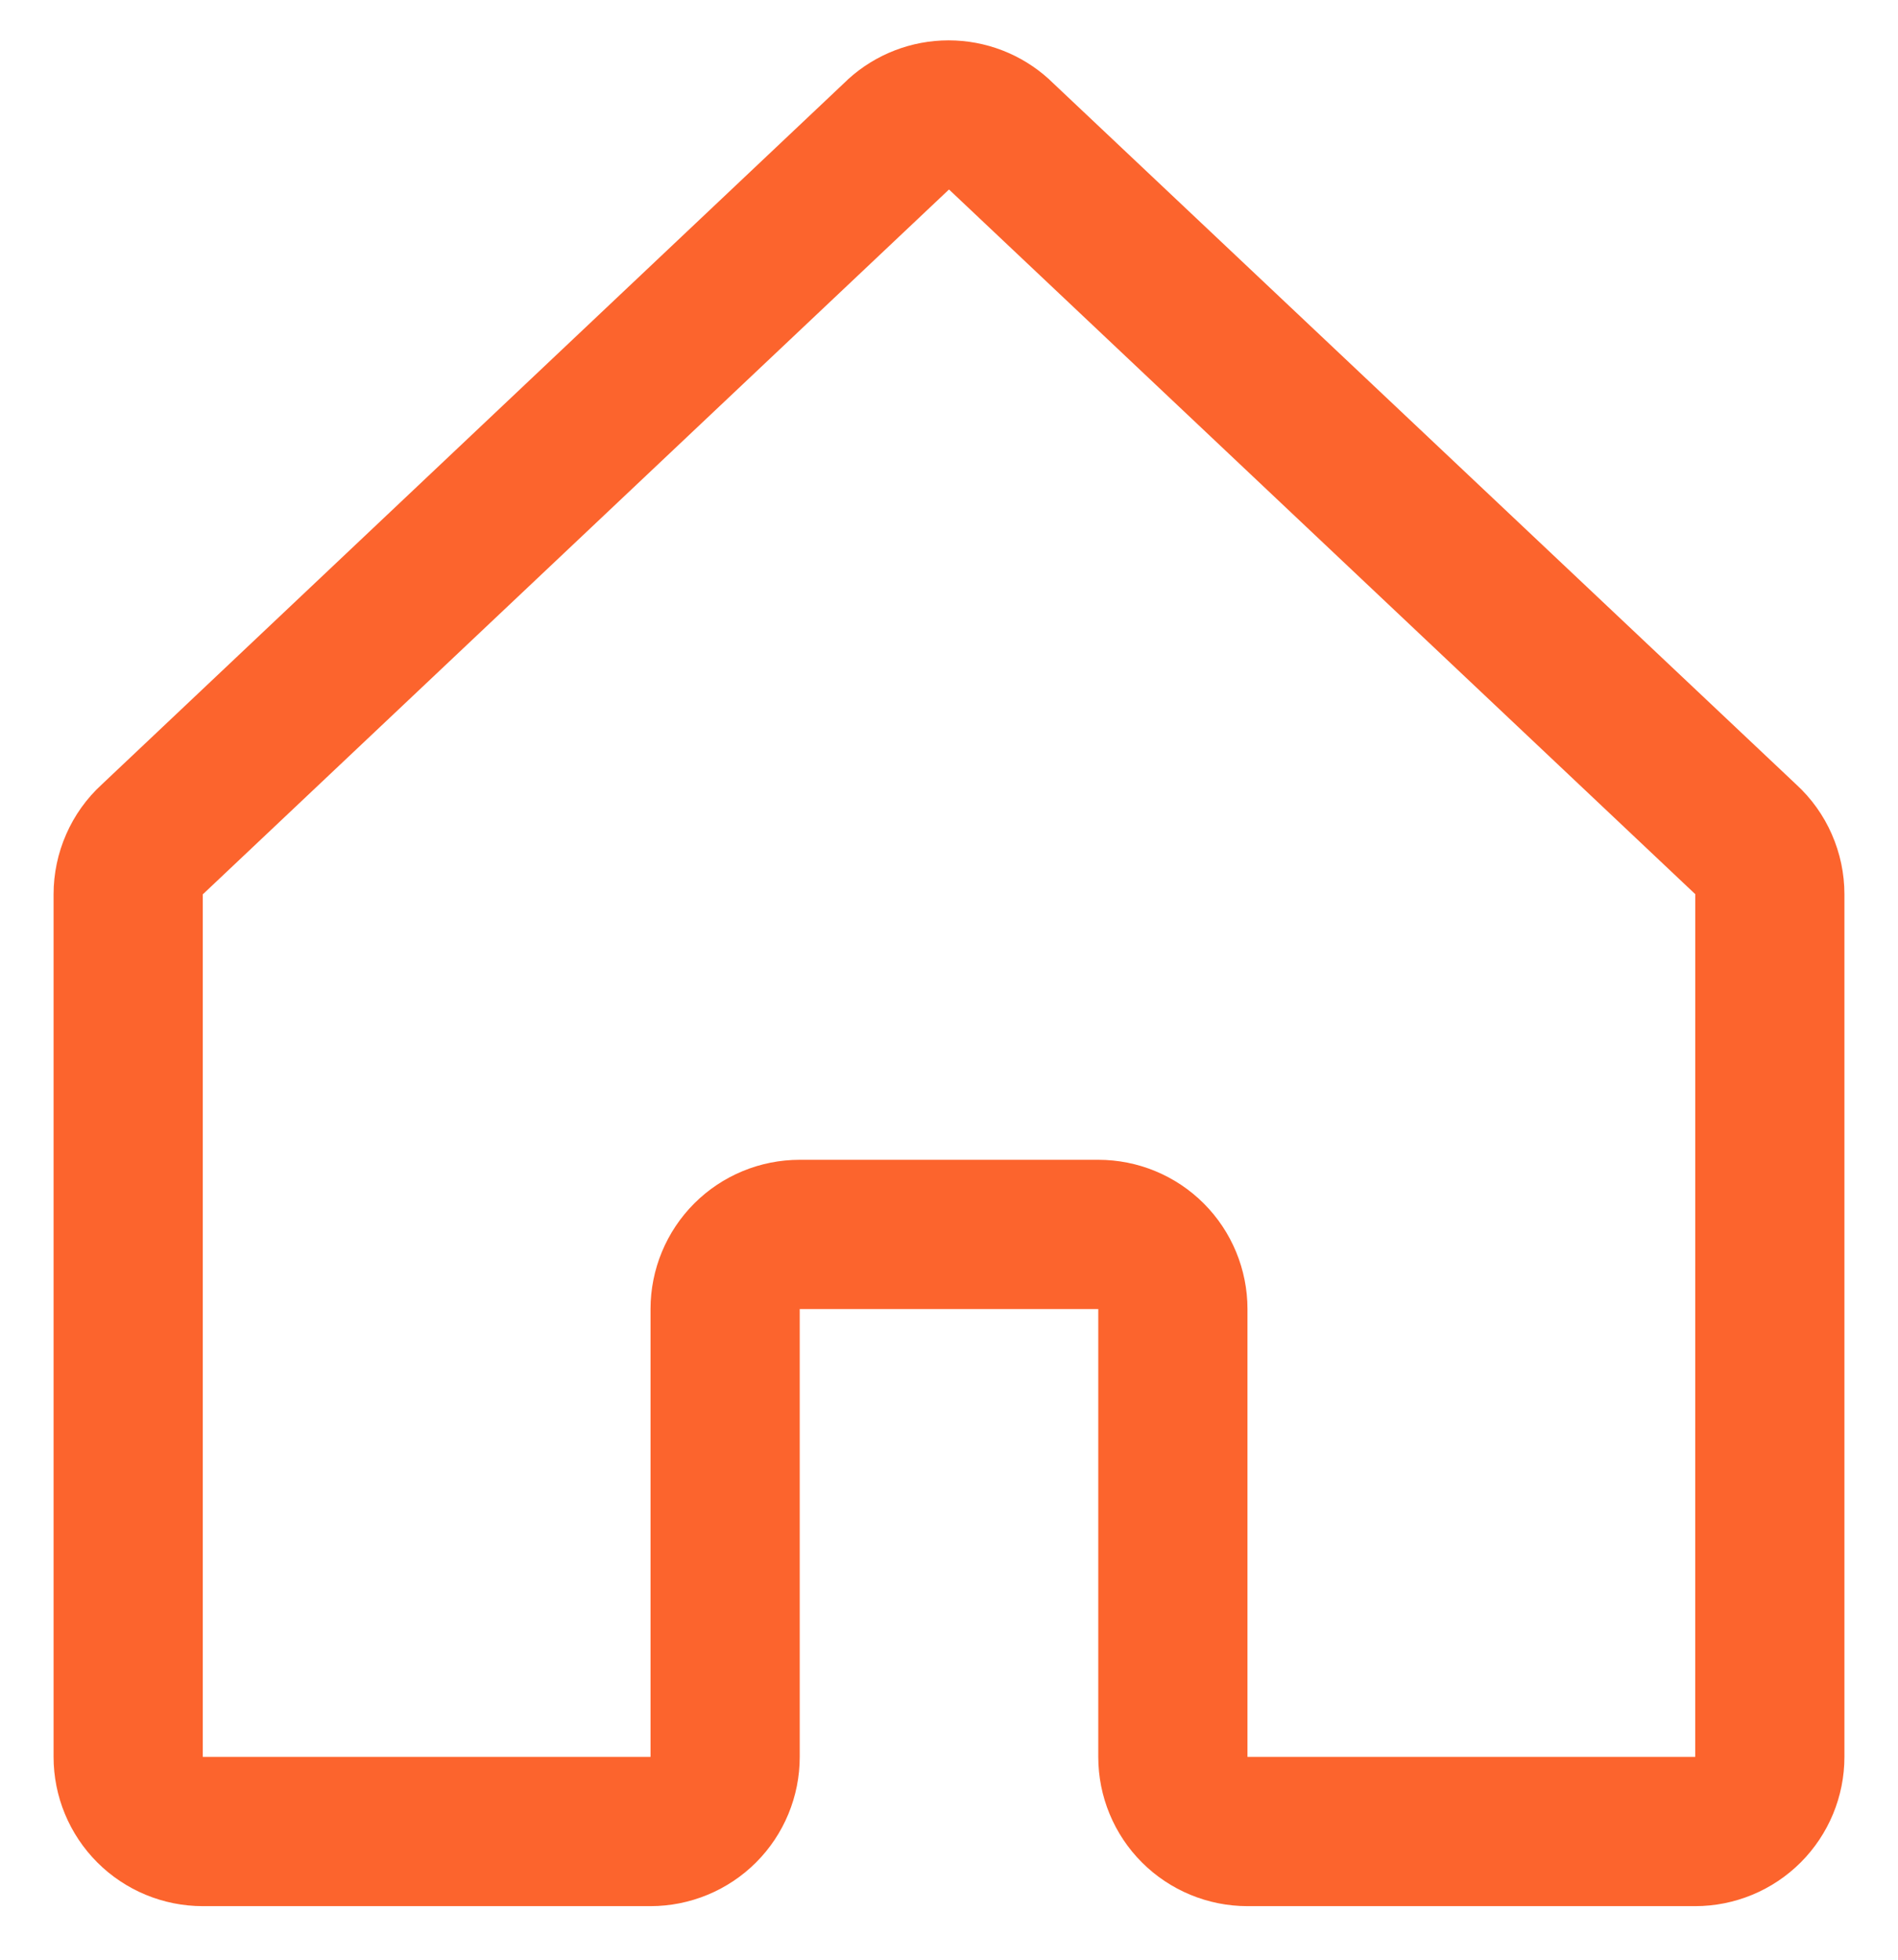 <svg width="31" height="32" viewBox="0 0 31 32" fill="none" xmlns="http://www.w3.org/2000/svg">
<path d="M29.337 12.809L17.15 1.31C17.144 1.305 17.138 1.299 17.133 1.293C16.684 0.885 16.1 0.659 15.493 0.659C14.887 0.659 14.302 0.885 13.853 1.293L13.836 1.31L1.663 12.809C1.414 13.037 1.216 13.314 1.081 13.623C0.945 13.932 0.875 14.266 0.875 14.603V28.688C0.875 29.334 1.132 29.954 1.589 30.411C2.046 30.868 2.666 31.125 3.312 31.125H10.625C11.271 31.125 11.892 30.868 12.349 30.411C12.806 29.954 13.062 29.334 13.062 28.688V21.375H17.938V28.688C17.938 29.334 18.194 29.954 18.651 30.411C19.108 30.868 19.729 31.125 20.375 31.125H27.688C28.334 31.125 28.954 30.868 29.411 30.411C29.868 29.954 30.125 29.334 30.125 28.688V14.603C30.125 14.266 30.055 13.932 29.919 13.623C29.784 13.314 29.586 13.037 29.337 12.809ZM27.688 28.688H20.375V21.375C20.375 20.729 20.118 20.108 19.661 19.651C19.204 19.194 18.584 18.938 17.938 18.938H13.062C12.416 18.938 11.796 19.194 11.339 19.651C10.882 20.108 10.625 20.729 10.625 21.375V28.688H3.312V14.603L3.329 14.588L15.5 3.094L27.672 14.585L27.689 14.6L27.688 28.688Z" fill="#FC642D"/>
</svg>
